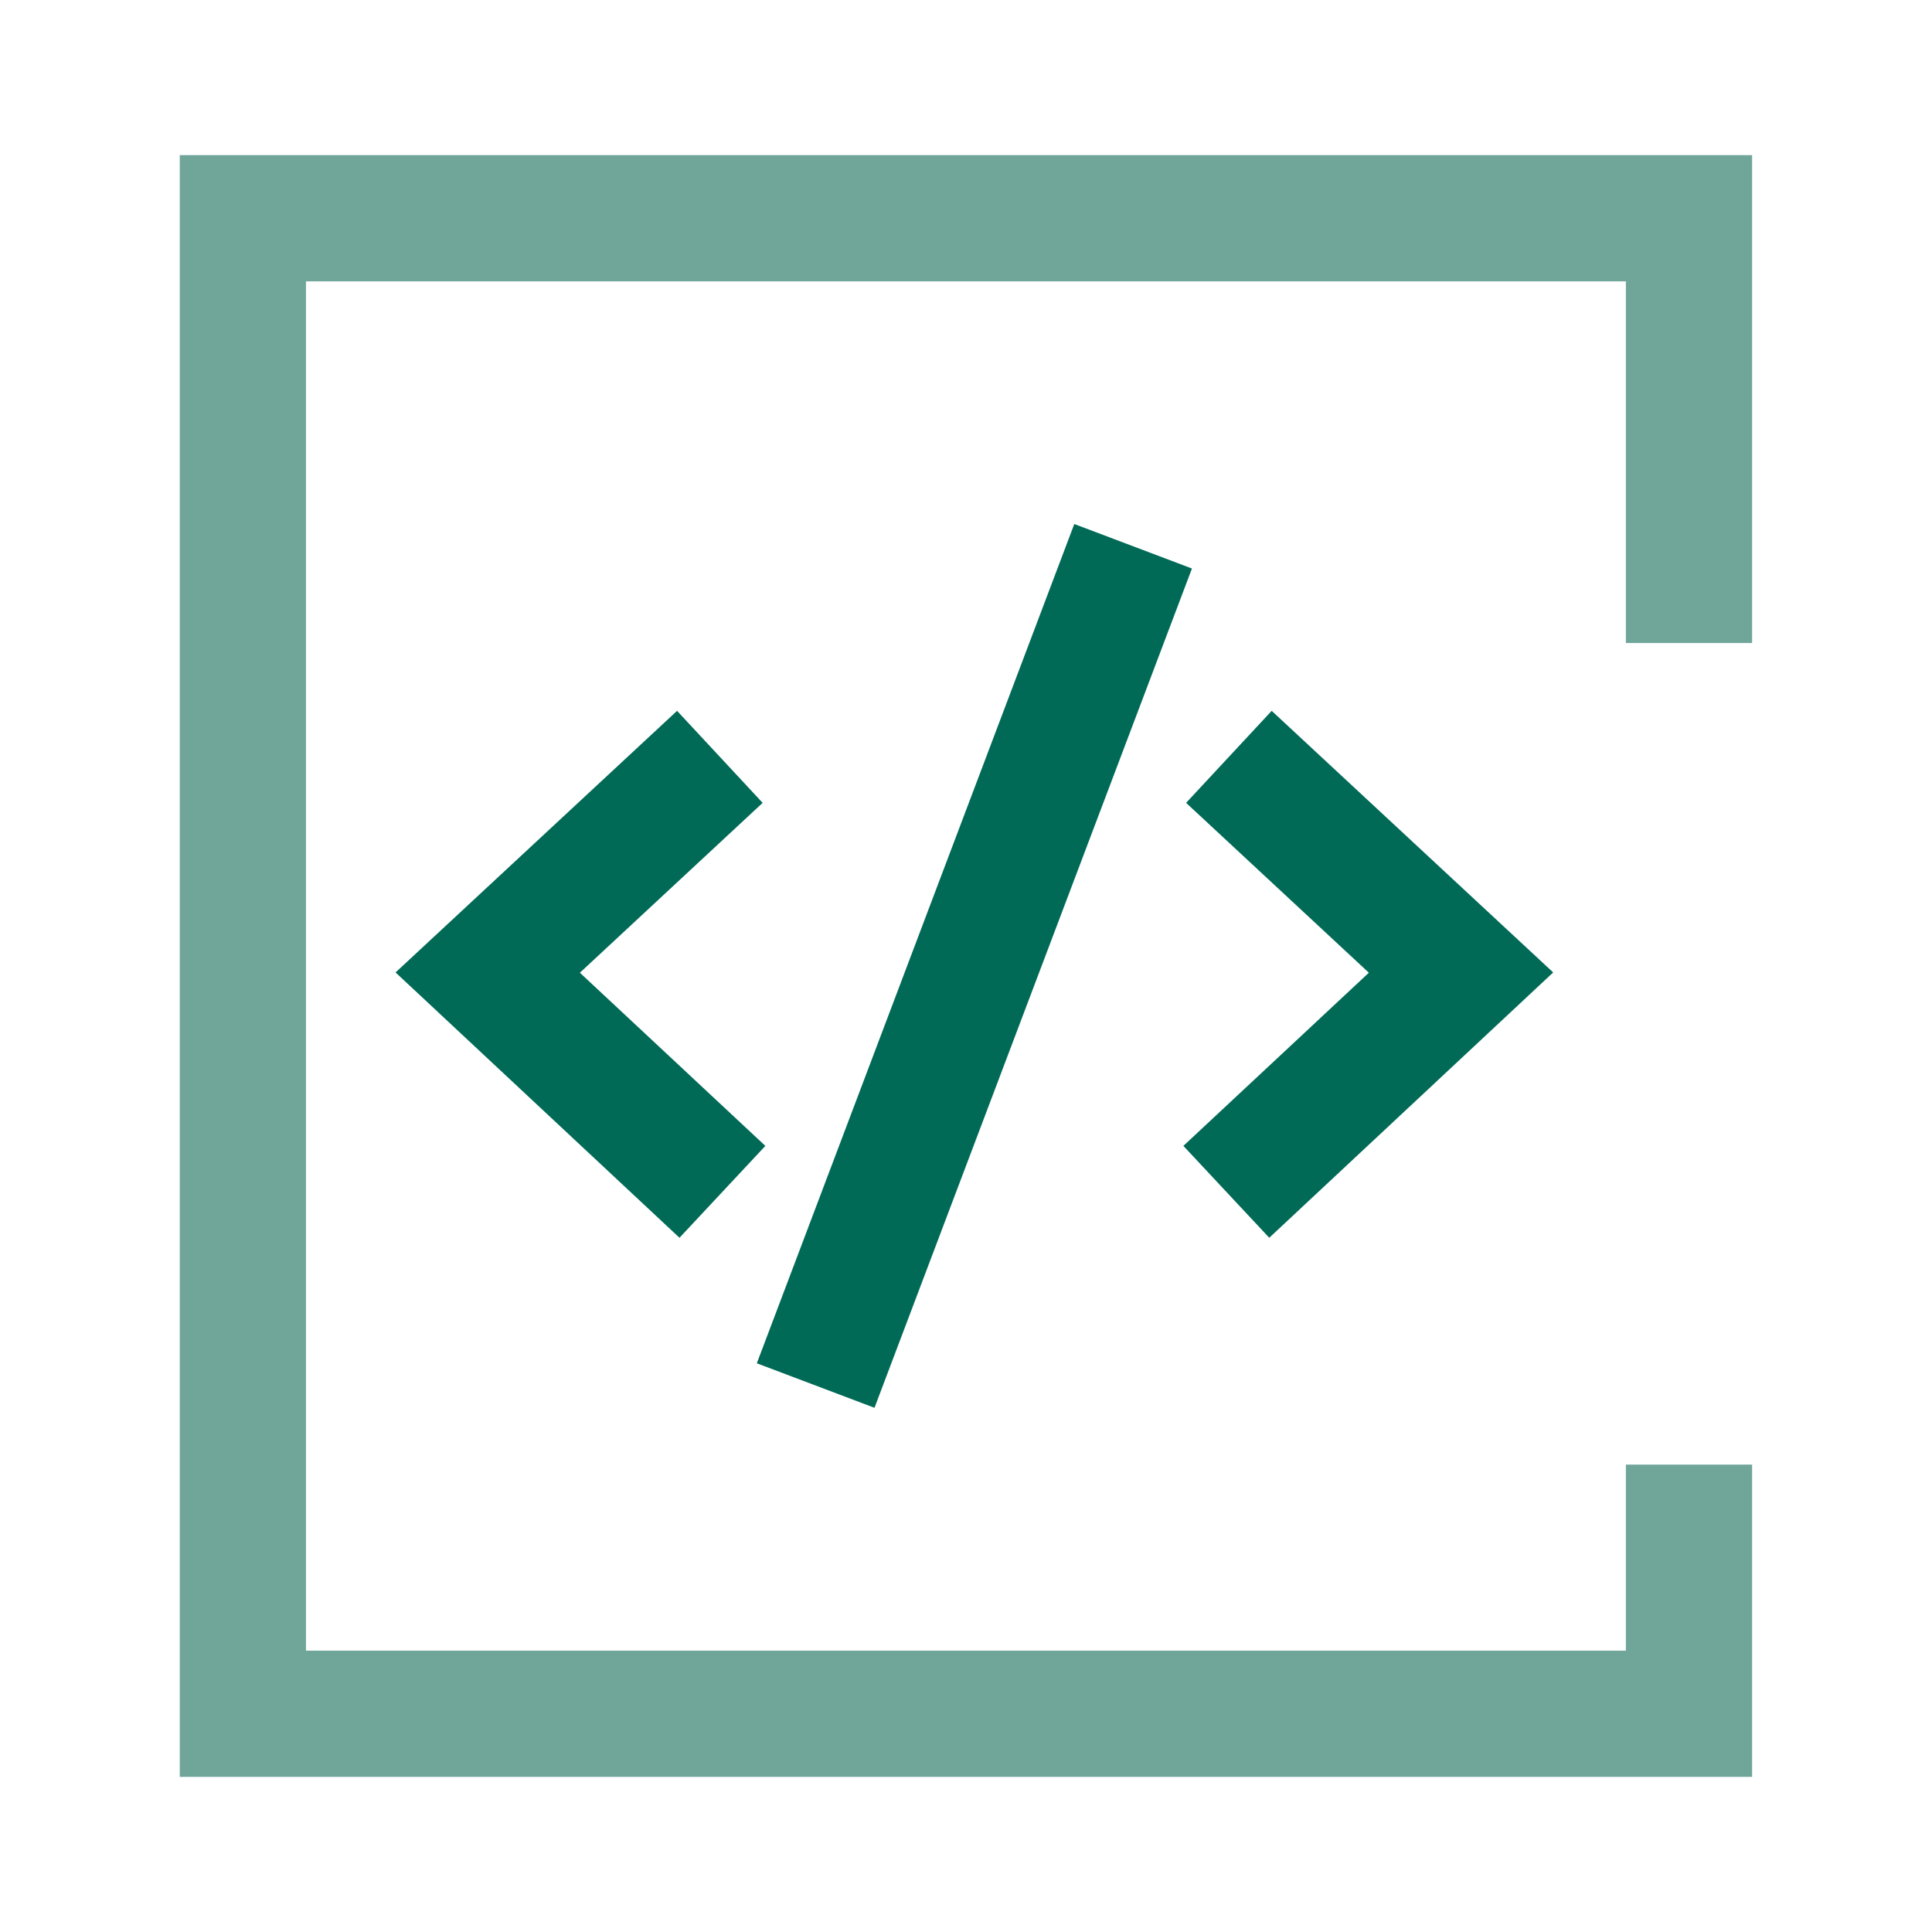 <?xml version="1.0" encoding="UTF-8"?><svg id="Layer_2" xmlns="http://www.w3.org/2000/svg" xmlns:xlink="http://www.w3.org/1999/xlink" viewBox="0 0 135 135"><defs><style>.cls-1{fill:#70a59a;}.cls-2{clip-path:url(#clippath);}.cls-3{fill:none;}.cls-4{fill:#006a56;}</style><clipPath id="clippath"><rect class="cls-3" x="12.56" y="10.84" width="109.87" height="113.33"/></clipPath></defs><g id="Layer_2-2"><g><g id="Coding"><g class="cls-2"><polygon class="cls-4" points="47.48 86.49 27.64 67.95 47.31 49.67 53.29 56.1 40.52 67.97 53.48 80.07 47.48 86.49"/><polygon class="cls-4" points="88.69 86.49 82.69 80.07 95.65 67.97 82.88 56.1 88.86 49.67 108.53 67.95 88.69 86.49"/><rect class="cls-4" x="36.73" y="63.1" width="62.7" height="8.79" transform="translate(-19.13 107.29) rotate(-69.28)"/><polygon class="cls-1" points="12.56 10.84 12.56 124.16 122.44 124.16 122.44 102.34 113.61 102.34 113.61 115.34 21.38 115.34 21.38 19.66 113.61 19.66 113.61 44.93 122.44 44.93 122.44 10.84 12.56 10.84"/></g></g><rect class="cls-3" width="135" height="135"/></g></g></svg>